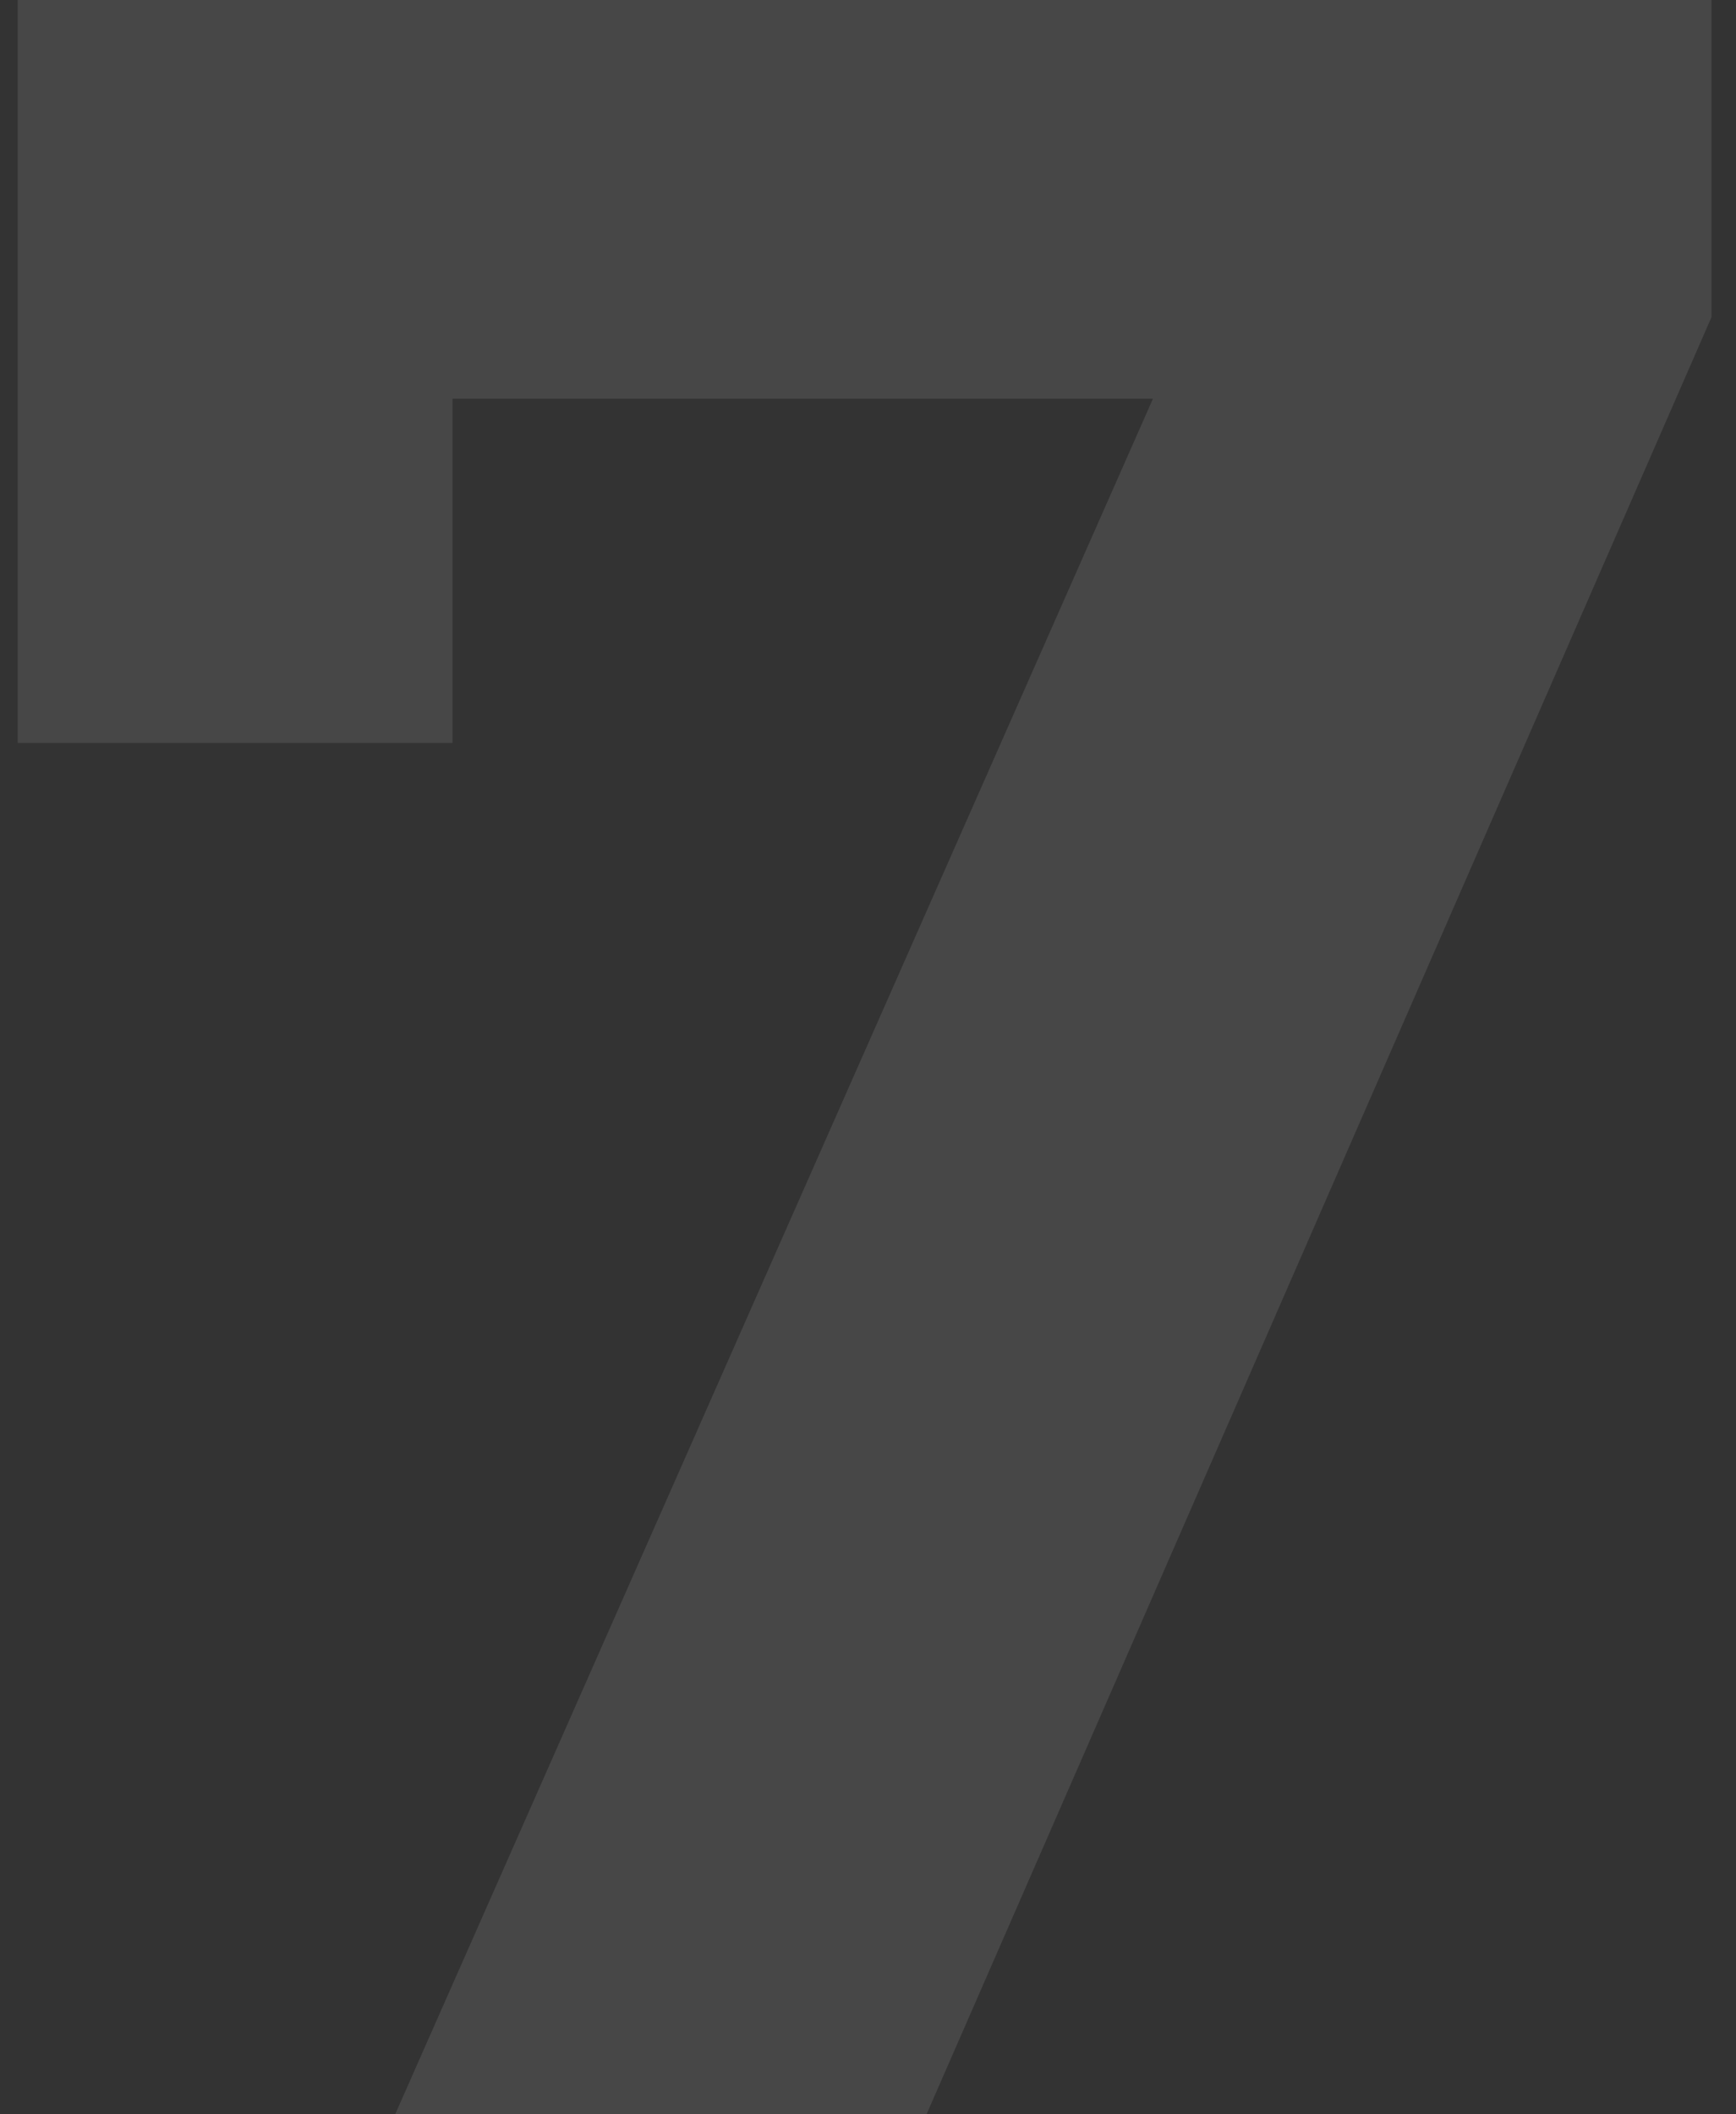 <?xml version="1.0" encoding="UTF-8"?> <svg xmlns="http://www.w3.org/2000/svg" width="69" height="84" viewBox="0 0 69 84" fill="none"><rect x="0" y="0" width="69" height="84" fill="#333333" stroke="none"/> <path opacity="0.1" d="M68.026 -5.72205e-06V12.6L36.826 84H15.706L45.826 15.84H17.986V29.52H0.706V-5.72205e-06H68.026Z" fill="white"></path> </svg> 